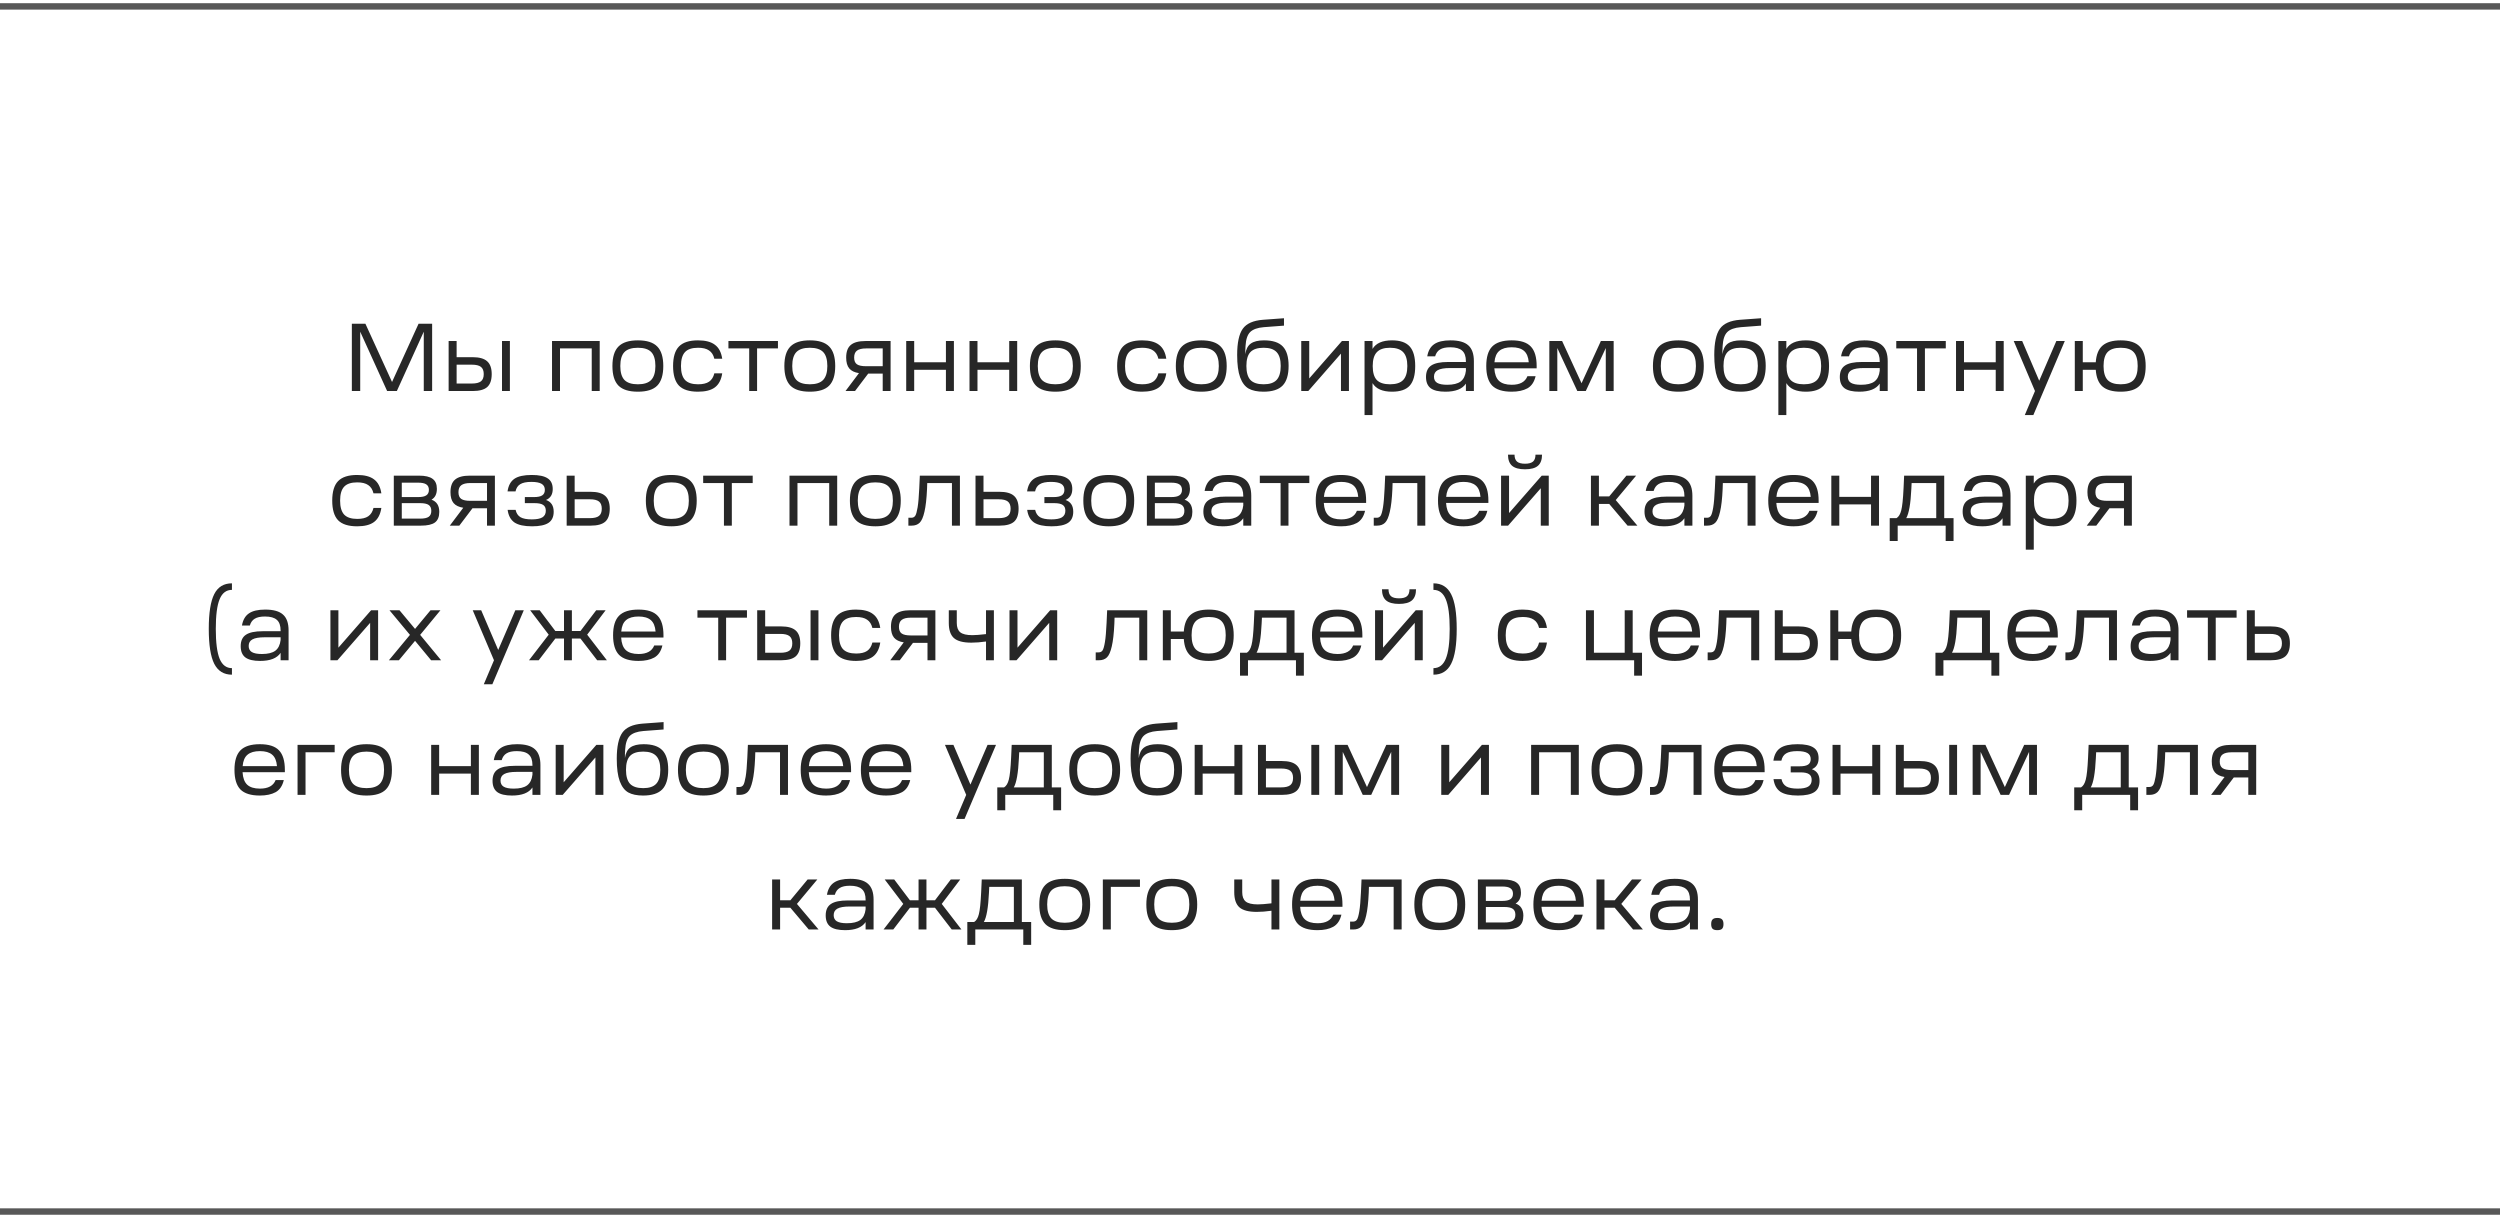 <?xml version="1.0" encoding="UTF-8"?> <svg xmlns="http://www.w3.org/2000/svg" width="390" height="190" viewBox="0 0 390 190" fill="none"> <path d="M-420 1L751 1" stroke="#585858"></path> <path d="M-420 189L751 189" stroke="#585858"></path> <path d="M54.888 61V50.5H57.003L61.158 59.59L65.298 50.5H67.413V61H66.108V51.745L61.908 61H60.393L56.193 51.745V61H54.888ZM73.737 61H69.987V53.2H71.233V55.72H73.722C74.763 55.72 75.517 55.93 75.987 56.35C76.468 56.77 76.707 57.44 76.707 58.36C76.707 59.29 76.472 59.965 76.002 60.385C75.532 60.795 74.778 61 73.737 61ZM73.618 56.89H71.233V59.83H73.618C74.267 59.83 74.737 59.715 75.028 59.485C75.317 59.255 75.463 58.88 75.463 58.36C75.463 57.84 75.317 57.465 75.028 57.235C74.737 57.005 74.267 56.89 73.618 56.89ZM78.312 61V53.2H79.543V61H78.312ZM86.115 61V53.2H93.555V61H92.31V54.355H87.36V61H86.115ZM96.483 54.055C97.113 53.415 98.123 53.095 99.513 53.095C100.903 53.095 101.908 53.415 102.528 54.055C103.158 54.685 103.473 55.7 103.473 57.1C103.473 58.5 103.158 59.52 102.528 60.16C101.908 60.79 100.903 61.105 99.513 61.105C98.123 61.105 97.113 60.79 96.483 60.16C95.853 59.52 95.538 58.5 95.538 57.1C95.538 55.7 95.853 54.685 96.483 54.055ZM96.768 57.1C96.768 58.09 96.983 58.815 97.413 59.275C97.853 59.725 98.553 59.95 99.513 59.95C100.463 59.95 101.153 59.725 101.583 59.275C102.023 58.815 102.243 58.09 102.243 57.1C102.243 56.1 102.028 55.375 101.598 54.925C101.168 54.475 100.473 54.25 99.513 54.25C98.553 54.25 97.853 54.475 97.413 54.925C96.983 55.375 96.768 56.1 96.768 57.1ZM108.886 61.105C107.526 61.105 106.536 60.79 105.916 60.16C105.306 59.52 105.001 58.5 105.001 57.1C105.001 55.7 105.306 54.685 105.916 54.055C106.536 53.415 107.526 53.095 108.886 53.095C110.046 53.095 110.926 53.325 111.526 53.785C112.136 54.235 112.516 54.96 112.666 55.96H111.436C111.296 55.37 111.021 54.94 110.611 54.67C110.211 54.39 109.641 54.25 108.901 54.25C107.961 54.25 107.281 54.475 106.861 54.925C106.441 55.375 106.231 56.1 106.231 57.1C106.231 58.09 106.441 58.815 106.861 59.275C107.291 59.725 107.971 59.95 108.901 59.95C109.641 59.95 110.211 59.815 110.611 59.545C111.021 59.265 111.296 58.83 111.436 58.24H112.666C112.516 59.24 112.136 59.97 111.526 60.43C110.926 60.88 110.046 61.105 108.886 61.105ZM113.635 54.355V53.2H121.36V54.355H118.105V61H116.875V54.355H113.635ZM123.305 54.055C123.935 53.415 124.945 53.095 126.335 53.095C127.725 53.095 128.73 53.415 129.35 54.055C129.98 54.685 130.295 55.7 130.295 57.1C130.295 58.5 129.98 59.52 129.35 60.16C128.73 60.79 127.725 61.105 126.335 61.105C124.945 61.105 123.935 60.79 123.305 60.16C122.675 59.52 122.36 58.5 122.36 57.1C122.36 55.7 122.675 54.685 123.305 54.055ZM123.59 57.1C123.59 58.09 123.805 58.815 124.235 59.275C124.675 59.725 125.375 59.95 126.335 59.95C127.285 59.95 127.975 59.725 128.405 59.275C128.845 58.815 129.065 58.09 129.065 57.1C129.065 56.1 128.85 55.375 128.42 54.925C127.99 54.475 127.295 54.25 126.335 54.25C125.375 54.25 124.675 54.475 124.235 54.925C123.805 55.375 123.59 56.1 123.59 57.1ZM131.898 61L133.998 58.21C133.308 58.1 132.803 57.855 132.483 57.475C132.163 57.085 132.003 56.52 132.003 55.78C132.003 54.87 132.243 54.215 132.723 53.815C133.203 53.405 133.968 53.2 135.018 53.2H138.933V61H137.703V58.285H135.438L133.383 61H131.898ZM133.683 54.7C133.393 54.92 133.248 55.28 133.248 55.78C133.248 56.28 133.393 56.63 133.683 56.83C133.973 57.03 134.448 57.13 135.108 57.13H137.703V54.355H135.108C134.458 54.355 133.983 54.47 133.683 54.7ZM141.369 61V53.2H142.614V56.515H147.564V53.2H148.809V61H147.564V57.685H142.614V61H141.369ZM151.242 61V53.2H152.487V56.515H157.437V53.2H158.682V61H157.437V57.685H152.487V61H151.242ZM161.61 54.055C162.24 53.415 163.25 53.095 164.64 53.095C166.03 53.095 167.035 53.415 167.655 54.055C168.285 54.685 168.6 55.7 168.6 57.1C168.6 58.5 168.285 59.52 167.655 60.16C167.035 60.79 166.03 61.105 164.64 61.105C163.25 61.105 162.24 60.79 161.61 60.16C160.98 59.52 160.665 58.5 160.665 57.1C160.665 55.7 160.98 54.685 161.61 54.055ZM161.895 57.1C161.895 58.09 162.11 58.815 162.54 59.275C162.98 59.725 163.68 59.95 164.64 59.95C165.59 59.95 166.28 59.725 166.71 59.275C167.15 58.815 167.37 58.09 167.37 57.1C167.37 56.1 167.155 55.375 166.725 54.925C166.295 54.475 165.6 54.25 164.64 54.25C163.68 54.25 162.98 54.475 162.54 54.925C162.11 55.375 161.895 56.1 161.895 57.1ZM178.159 61.105C176.799 61.105 175.809 60.79 175.189 60.16C174.579 59.52 174.274 58.5 174.274 57.1C174.274 55.7 174.579 54.685 175.189 54.055C175.809 53.415 176.799 53.095 178.159 53.095C179.319 53.095 180.199 53.325 180.799 53.785C181.409 54.235 181.789 54.96 181.939 55.96H180.709C180.569 55.37 180.294 54.94 179.884 54.67C179.484 54.39 178.914 54.25 178.174 54.25C177.234 54.25 176.554 54.475 176.134 54.925C175.714 55.375 175.504 56.1 175.504 57.1C175.504 58.09 175.714 58.815 176.134 59.275C176.564 59.725 177.244 59.95 178.174 59.95C178.914 59.95 179.484 59.815 179.884 59.545C180.294 59.265 180.569 58.83 180.709 58.24H181.939C181.789 59.24 181.409 59.97 180.799 60.43C180.199 60.88 179.319 61.105 178.159 61.105ZM184.374 54.055C185.004 53.415 186.014 53.095 187.404 53.095C188.794 53.095 189.799 53.415 190.419 54.055C191.049 54.685 191.364 55.7 191.364 57.1C191.364 58.5 191.049 59.52 190.419 60.16C189.799 60.79 188.794 61.105 187.404 61.105C186.014 61.105 185.004 60.79 184.374 60.16C183.744 59.52 183.429 58.5 183.429 57.1C183.429 55.7 183.744 54.685 184.374 54.055ZM184.659 57.1C184.659 58.09 184.874 58.815 185.304 59.275C185.744 59.725 186.444 59.95 187.404 59.95C188.354 59.95 189.044 59.725 189.474 59.275C189.914 58.815 190.134 58.09 190.134 57.1C190.134 56.1 189.919 55.375 189.489 54.925C189.059 54.475 188.364 54.25 187.404 54.25C186.444 54.25 185.744 54.475 185.304 54.925C184.874 55.375 184.659 56.1 184.659 57.1ZM197.017 49.885L200.302 49.645V50.8L197.137 51.04C196.177 51.12 195.477 51.37 195.037 51.79C194.607 52.21 194.362 52.935 194.302 53.965C194.272 54.415 194.262 54.845 194.272 55.255C194.372 54.495 194.652 53.945 195.112 53.605C195.582 53.265 196.272 53.095 197.182 53.095C198.532 53.095 199.507 53.41 200.107 54.04C200.717 54.67 201.022 55.68 201.022 57.07C201.022 58.48 200.712 59.505 200.092 60.145C199.472 60.785 198.477 61.105 197.107 61.105C196.147 61.105 195.377 60.945 194.797 60.625C194.227 60.305 193.782 59.72 193.462 58.87C193.152 58.02 192.997 56.855 192.997 55.375C192.997 53.475 193.287 52.115 193.867 51.295C194.447 50.475 195.497 50.005 197.017 49.885ZM195.067 54.925C194.647 55.365 194.437 56.085 194.437 57.085C194.437 58.085 194.647 58.815 195.067 59.275C195.497 59.725 196.182 59.95 197.122 59.95C198.052 59.95 198.727 59.725 199.147 59.275C199.577 58.815 199.792 58.085 199.792 57.085C199.792 56.095 199.577 55.375 199.147 54.925C198.727 54.475 198.052 54.25 197.122 54.25C196.182 54.25 195.497 54.475 195.067 54.925ZM204.09 61H202.995V53.2H204.24V59.035L209.34 53.2H210.435V61H209.19V55.165L204.09 61ZM212.868 64.75V53.2H214.113V54.43C214.643 53.54 215.658 53.095 217.158 53.095C218.428 53.095 219.348 53.415 219.918 54.055C220.488 54.685 220.773 55.7 220.773 57.1C220.773 58.5 220.488 59.52 219.918 60.16C219.348 60.79 218.428 61.105 217.158 61.105C215.668 61.105 214.653 60.66 214.113 59.77V64.75H212.868ZM214.773 59.275C215.203 59.725 215.893 59.95 216.843 59.95C217.793 59.95 218.478 59.725 218.898 59.275C219.328 58.825 219.543 58.1 219.543 57.1C219.543 56.11 219.328 55.39 218.898 54.94C218.468 54.48 217.783 54.25 216.843 54.25C215.903 54.25 215.218 54.48 214.788 54.94C214.358 55.39 214.143 56.11 214.143 57.1C214.143 58.1 214.353 58.825 214.773 59.275ZM225.486 61.105C224.446 61.105 223.681 60.925 223.191 60.565C222.701 60.195 222.456 59.61 222.456 58.81C222.456 57.98 222.726 57.385 223.266 57.025C223.806 56.655 224.686 56.47 225.906 56.47H228.681V56.365C228.681 55.595 228.486 55.04 228.096 54.7C227.716 54.35 227.096 54.175 226.236 54.175C225.546 54.175 225.016 54.29 224.646 54.52C224.276 54.74 224.021 55.095 223.881 55.585H222.651C222.801 54.715 223.161 54.085 223.731 53.695C224.301 53.295 225.151 53.095 226.281 53.095C227.561 53.095 228.486 53.355 229.056 53.875C229.636 54.385 229.926 55.21 229.926 56.35V61H228.681V59.845C228.121 60.685 227.056 61.105 225.486 61.105ZM223.701 58.765C223.701 59.205 223.866 59.525 224.196 59.725C224.536 59.925 225.056 60.025 225.756 60.025C226.696 60.025 227.396 59.855 227.856 59.515C228.316 59.165 228.591 58.61 228.681 57.85V57.415H226.191C225.321 57.415 224.686 57.525 224.286 57.745C223.896 57.955 223.701 58.295 223.701 58.765ZM232.787 60.16C232.167 59.52 231.857 58.5 231.857 57.1C231.857 55.7 232.167 54.685 232.787 54.055C233.417 53.415 234.427 53.095 235.817 53.095C237.207 53.095 238.202 53.415 238.802 54.055C239.412 54.685 239.717 55.7 239.717 57.1V57.46H233.117C233.167 58.35 233.407 59 233.837 59.41C234.277 59.82 234.942 60.025 235.832 60.025C237.112 60.025 237.927 59.58 238.277 58.69H239.552C239.342 59.59 238.917 60.22 238.277 60.58C237.637 60.93 236.817 61.105 235.817 61.105C234.427 61.105 233.417 60.79 232.787 60.16ZM235.832 54.175C234.982 54.175 234.337 54.36 233.897 54.73C233.457 55.09 233.202 55.685 233.132 56.515H238.487C238.417 55.685 238.167 55.09 237.737 54.73C237.307 54.36 236.672 54.175 235.832 54.175ZM242.941 61H241.696V53.2H243.691L246.721 59.785L249.736 53.2H251.731V61H250.501V54.295L247.381 61H246.061L242.941 54.295V61ZM258.803 54.055C259.433 53.415 260.443 53.095 261.833 53.095C263.223 53.095 264.228 53.415 264.848 54.055C265.478 54.685 265.793 55.7 265.793 57.1C265.793 58.5 265.478 59.52 264.848 60.16C264.228 60.79 263.223 61.105 261.833 61.105C260.443 61.105 259.433 60.79 258.803 60.16C258.173 59.52 257.858 58.5 257.858 57.1C257.858 55.7 258.173 54.685 258.803 54.055ZM259.088 57.1C259.088 58.09 259.303 58.815 259.733 59.275C260.173 59.725 260.873 59.95 261.833 59.95C262.783 59.95 263.473 59.725 263.903 59.275C264.343 58.815 264.563 58.09 264.563 57.1C264.563 56.1 264.348 55.375 263.918 54.925C263.488 54.475 262.793 54.25 261.833 54.25C260.873 54.25 260.173 54.475 259.733 54.925C259.303 55.375 259.088 56.1 259.088 57.1ZM271.446 49.885L274.731 49.645V50.8L271.566 51.04C270.606 51.12 269.906 51.37 269.466 51.79C269.036 52.21 268.791 52.935 268.731 53.965C268.701 54.415 268.691 54.845 268.701 55.255C268.801 54.495 269.081 53.945 269.541 53.605C270.011 53.265 270.701 53.095 271.611 53.095C272.961 53.095 273.936 53.41 274.536 54.04C275.146 54.67 275.451 55.68 275.451 57.07C275.451 58.48 275.141 59.505 274.521 60.145C273.901 60.785 272.906 61.105 271.536 61.105C270.576 61.105 269.806 60.945 269.226 60.625C268.656 60.305 268.211 59.72 267.891 58.87C267.581 58.02 267.426 56.855 267.426 55.375C267.426 53.475 267.716 52.115 268.296 51.295C268.876 50.475 269.926 50.005 271.446 49.885ZM269.496 54.925C269.076 55.365 268.866 56.085 268.866 57.085C268.866 58.085 269.076 58.815 269.496 59.275C269.926 59.725 270.611 59.95 271.551 59.95C272.481 59.95 273.156 59.725 273.576 59.275C274.006 58.815 274.221 58.085 274.221 57.085C274.221 56.095 274.006 55.375 273.576 54.925C273.156 54.475 272.481 54.25 271.551 54.25C270.611 54.25 269.926 54.475 269.496 54.925ZM277.424 64.75V53.2H278.669V54.43C279.199 53.54 280.214 53.095 281.714 53.095C282.984 53.095 283.904 53.415 284.474 54.055C285.044 54.685 285.329 55.7 285.329 57.1C285.329 58.5 285.044 59.52 284.474 60.16C283.904 60.79 282.984 61.105 281.714 61.105C280.224 61.105 279.209 60.66 278.669 59.77V64.75H277.424ZM279.329 59.275C279.759 59.725 280.449 59.95 281.399 59.95C282.349 59.95 283.034 59.725 283.454 59.275C283.884 58.825 284.099 58.1 284.099 57.1C284.099 56.11 283.884 55.39 283.454 54.94C283.024 54.48 282.339 54.25 281.399 54.25C280.459 54.25 279.774 54.48 279.344 54.94C278.914 55.39 278.699 56.11 278.699 57.1C278.699 58.1 278.909 58.825 279.329 59.275ZM290.042 61.105C289.002 61.105 288.237 60.925 287.747 60.565C287.257 60.195 287.012 59.61 287.012 58.81C287.012 57.98 287.282 57.385 287.822 57.025C288.362 56.655 289.242 56.47 290.462 56.47H293.237V56.365C293.237 55.595 293.042 55.04 292.652 54.7C292.272 54.35 291.652 54.175 290.792 54.175C290.102 54.175 289.572 54.29 289.202 54.52C288.832 54.74 288.577 55.095 288.437 55.585H287.207C287.357 54.715 287.717 54.085 288.287 53.695C288.857 53.295 289.707 53.095 290.837 53.095C292.117 53.095 293.042 53.355 293.612 53.875C294.192 54.385 294.482 55.21 294.482 56.35V61H293.237V59.845C292.677 60.685 291.612 61.105 290.042 61.105ZM288.257 58.765C288.257 59.205 288.422 59.525 288.752 59.725C289.092 59.925 289.612 60.025 290.312 60.025C291.252 60.025 291.952 59.855 292.412 59.515C292.872 59.165 293.147 58.61 293.237 57.85V57.415H290.747C289.877 57.415 289.242 57.525 288.842 57.745C288.452 57.955 288.257 58.295 288.257 58.765ZM295.818 54.355V53.2H303.543V54.355H300.288V61H299.058V54.355H295.818ZM305.139 61V53.2H306.384V56.515H311.334V53.2H312.579V61H311.334V57.685H306.384V61H305.139ZM317.457 61L314.142 53.2H315.462L318.117 59.395L320.787 53.2H322.107L317.202 64.75H315.867L317.457 61ZM324.914 61H323.669V53.2H324.914V56.515H326.939C327.019 55.325 327.369 54.46 327.989 53.92C328.619 53.37 329.564 53.095 330.824 53.095C332.194 53.095 333.184 53.415 333.794 54.055C334.414 54.685 334.724 55.7 334.724 57.1C334.724 58.5 334.414 59.52 333.794 60.16C333.184 60.79 332.194 61.105 330.824 61.105C329.554 61.105 328.609 60.835 327.989 60.295C327.369 59.755 327.019 58.885 326.939 57.685H324.914V61ZM328.154 57.1C328.154 58.09 328.364 58.815 328.784 59.275C329.214 59.725 329.894 59.95 330.824 59.95C331.754 59.95 332.429 59.725 332.849 59.275C333.269 58.815 333.479 58.09 333.479 57.1C333.479 56.09 333.269 55.365 332.849 54.925C332.439 54.475 331.764 54.25 330.824 54.25C329.894 54.25 329.214 54.475 328.784 54.925C328.364 55.375 328.154 56.1 328.154 57.1ZM55.712 82.105C54.352 82.105 53.362 81.79 52.742 81.16C52.133 80.52 51.828 79.5 51.828 78.1C51.828 76.7 52.133 75.685 52.742 75.055C53.362 74.415 54.352 74.095 55.712 74.095C56.873 74.095 57.752 74.325 58.352 74.785C58.962 75.235 59.343 75.96 59.492 76.96H58.263C58.123 76.37 57.847 75.94 57.438 75.67C57.038 75.39 56.468 75.25 55.727 75.25C54.788 75.25 54.108 75.475 53.688 75.925C53.267 76.375 53.057 77.1 53.057 78.1C53.057 79.09 53.267 79.815 53.688 80.275C54.117 80.725 54.797 80.95 55.727 80.95C56.468 80.95 57.038 80.815 57.438 80.545C57.847 80.265 58.123 79.83 58.263 79.24H59.492C59.343 80.24 58.962 80.97 58.352 81.43C57.752 81.88 56.873 82.105 55.712 82.105ZM65.663 82H61.433V74.2H65.348C66.328 74.2 67.038 74.365 67.478 74.695C67.928 75.015 68.153 75.535 68.153 76.255C68.153 77.065 67.873 77.63 67.313 77.95C68.123 78.24 68.528 78.875 68.528 79.855C68.528 80.615 68.303 81.165 67.853 81.505C67.403 81.835 66.673 82 65.663 82ZM65.543 78.49H62.678V80.905H65.558C66.168 80.905 66.608 80.81 66.878 80.62C67.148 80.43 67.283 80.12 67.283 79.69C67.283 79.27 67.148 78.965 66.878 78.775C66.608 78.585 66.163 78.49 65.543 78.49ZM62.678 77.545H65.213C65.813 77.545 66.243 77.455 66.503 77.275C66.773 77.095 66.908 76.81 66.908 76.42C66.908 76.03 66.773 75.745 66.503 75.565C66.243 75.385 65.813 75.295 65.213 75.295H62.678V77.545ZM70.169 82L72.269 79.21C71.579 79.1 71.074 78.855 70.754 78.475C70.434 78.085 70.274 77.52 70.274 76.78C70.274 75.87 70.514 75.215 70.994 74.815C71.474 74.405 72.239 74.2 73.289 74.2H77.204V82H75.974V79.285H73.709L71.654 82H70.169ZM71.954 75.7C71.664 75.92 71.519 76.28 71.519 76.78C71.519 77.28 71.664 77.63 71.954 77.83C72.244 78.03 72.719 78.13 73.379 78.13H75.974V75.355H73.379C72.729 75.355 72.254 75.47 71.954 75.7ZM80.421 76.66H79.176C79.306 75.75 79.661 75.095 80.241 74.695C80.821 74.295 81.721 74.095 82.941 74.095C84.081 74.095 84.911 74.27 85.431 74.62C85.961 74.96 86.226 75.515 86.226 76.285C86.226 77.135 85.876 77.705 85.176 77.995C85.976 78.275 86.376 78.885 86.376 79.825C86.376 80.625 86.106 81.205 85.566 81.565C85.026 81.925 84.171 82.105 83.001 82.105C81.771 82.105 80.856 81.905 80.256 81.505C79.666 81.095 79.311 80.44 79.191 79.54H80.436C80.546 80.06 80.796 80.44 81.186 80.68C81.576 80.91 82.166 81.025 82.956 81.025C83.706 81.025 84.256 80.92 84.606 80.71C84.966 80.49 85.146 80.145 85.146 79.675C85.146 79.255 85.011 78.955 84.741 78.775C84.471 78.585 84.026 78.49 83.406 78.49H81.876V77.545H83.286C83.886 77.545 84.321 77.455 84.591 77.275C84.861 77.095 84.996 76.81 84.996 76.42C84.996 75.99 84.826 75.675 84.486 75.475C84.146 75.275 83.616 75.175 82.896 75.175C82.116 75.175 81.536 75.295 81.156 75.535C80.776 75.765 80.531 76.14 80.421 76.66ZM92.15 82H88.4V74.2H89.645V76.72H92.135C93.175 76.72 93.93 76.93 94.4 77.35C94.88 77.77 95.121 78.44 95.121 79.36C95.121 80.29 94.885 80.965 94.415 81.385C93.945 81.795 93.191 82 92.15 82ZM92.031 77.89H89.645V80.83H92.031C92.68 80.83 93.15 80.715 93.441 80.485C93.731 80.255 93.876 79.88 93.876 79.36C93.876 78.84 93.731 78.465 93.441 78.235C93.15 78.005 92.68 77.89 92.031 77.89ZM101.698 75.055C102.328 74.415 103.338 74.095 104.728 74.095C106.118 74.095 107.123 74.415 107.743 75.055C108.373 75.685 108.688 76.7 108.688 78.1C108.688 79.5 108.373 80.52 107.743 81.16C107.123 81.79 106.118 82.105 104.728 82.105C103.338 82.105 102.328 81.79 101.698 81.16C101.068 80.52 100.753 79.5 100.753 78.1C100.753 76.7 101.068 75.685 101.698 75.055ZM101.983 78.1C101.983 79.09 102.198 79.815 102.628 80.275C103.068 80.725 103.768 80.95 104.728 80.95C105.678 80.95 106.368 80.725 106.798 80.275C107.238 79.815 107.458 79.09 107.458 78.1C107.458 77.1 107.243 76.375 106.813 75.925C106.383 75.475 105.688 75.25 104.728 75.25C103.768 75.25 103.068 75.475 102.628 75.925C102.198 76.375 101.983 77.1 101.983 78.1ZM109.695 75.355V74.2H117.42V75.355H114.165V82H112.935V75.355H109.695ZM123.161 82V74.2H130.601V82H129.356V75.355H124.406V82H123.161ZM133.529 75.055C134.159 74.415 135.169 74.095 136.559 74.095C137.949 74.095 138.954 74.415 139.574 75.055C140.204 75.685 140.519 76.7 140.519 78.1C140.519 79.5 140.204 80.52 139.574 81.16C138.954 81.79 137.949 82.105 136.559 82.105C135.169 82.105 134.159 81.79 133.529 81.16C132.899 80.52 132.584 79.5 132.584 78.1C132.584 76.7 132.899 75.685 133.529 75.055ZM133.814 78.1C133.814 79.09 134.029 79.815 134.459 80.275C134.899 80.725 135.599 80.95 136.559 80.95C137.509 80.95 138.199 80.725 138.629 80.275C139.069 79.815 139.289 79.09 139.289 78.1C139.289 77.1 139.074 76.375 138.644 75.925C138.214 75.475 137.519 75.25 136.559 75.25C135.599 75.25 134.899 75.475 134.459 75.925C134.029 76.375 133.814 77.1 133.814 78.1ZM141.708 82V80.77H142.173C142.433 80.77 142.633 80.67 142.773 80.47C142.913 80.26 143.038 79.82 143.148 79.15C143.258 78.48 143.343 77.49 143.403 76.18L143.493 74.2H149.748V82H148.503V75.355H144.648L144.618 76.27C144.548 77.81 144.413 79 144.213 79.84C144.023 80.68 143.773 81.25 143.463 81.55C143.153 81.85 142.738 82 142.218 82H141.708ZM155.93 82H152.18V74.2H153.425V76.72H155.915C156.955 76.72 157.71 76.93 158.18 77.35C158.66 77.77 158.9 78.44 158.9 79.36C158.9 80.29 158.665 80.965 158.195 81.385C157.725 81.795 156.97 82 155.93 82ZM155.81 77.89H153.425V80.83H155.81C156.46 80.83 156.93 80.715 157.22 80.485C157.51 80.255 157.655 79.88 157.655 79.36C157.655 78.84 157.51 78.465 157.22 78.235C156.93 78.005 156.46 77.89 155.81 77.89ZM161.471 76.66H160.226C160.356 75.75 160.711 75.095 161.291 74.695C161.871 74.295 162.771 74.095 163.991 74.095C165.131 74.095 165.961 74.27 166.481 74.62C167.011 74.96 167.276 75.515 167.276 76.285C167.276 77.135 166.926 77.705 166.226 77.995C167.026 78.275 167.426 78.885 167.426 79.825C167.426 80.625 167.156 81.205 166.616 81.565C166.076 81.925 165.221 82.105 164.051 82.105C162.821 82.105 161.906 81.905 161.306 81.505C160.716 81.095 160.361 80.44 160.241 79.54H161.486C161.596 80.06 161.846 80.44 162.236 80.68C162.626 80.91 163.216 81.025 164.006 81.025C164.756 81.025 165.306 80.92 165.656 80.71C166.016 80.49 166.196 80.145 166.196 79.675C166.196 79.255 166.061 78.955 165.791 78.775C165.521 78.585 165.076 78.49 164.456 78.49H162.926V77.545H164.336C164.936 77.545 165.371 77.455 165.641 77.275C165.911 77.095 166.046 76.81 166.046 76.42C166.046 75.99 165.876 75.675 165.536 75.475C165.196 75.275 164.666 75.175 163.946 75.175C163.166 75.175 162.586 75.295 162.206 75.535C161.826 75.765 161.581 76.14 161.471 76.66ZM169.945 75.055C170.575 74.415 171.585 74.095 172.975 74.095C174.365 74.095 175.37 74.415 175.99 75.055C176.62 75.685 176.935 76.7 176.935 78.1C176.935 79.5 176.62 80.52 175.99 81.16C175.37 81.79 174.365 82.105 172.975 82.105C171.585 82.105 170.575 81.79 169.945 81.16C169.315 80.52 169 79.5 169 78.1C169 76.7 169.315 75.685 169.945 75.055ZM170.23 78.1C170.23 79.09 170.445 79.815 170.875 80.275C171.315 80.725 172.015 80.95 172.975 80.95C173.925 80.95 174.615 80.725 175.045 80.275C175.485 79.815 175.705 79.09 175.705 78.1C175.705 77.1 175.49 76.375 175.06 75.925C174.63 75.475 173.935 75.25 172.975 75.25C172.015 75.25 171.315 75.475 170.875 75.925C170.445 76.375 170.23 77.1 170.23 78.1ZM183.143 82H178.913V74.2H182.828C183.808 74.2 184.518 74.365 184.958 74.695C185.408 75.015 185.633 75.535 185.633 76.255C185.633 77.065 185.353 77.63 184.793 77.95C185.603 78.24 186.008 78.875 186.008 79.855C186.008 80.615 185.783 81.165 185.333 81.505C184.883 81.835 184.153 82 183.143 82ZM183.023 78.49H180.158V80.905H183.038C183.648 80.905 184.088 80.81 184.358 80.62C184.628 80.43 184.763 80.12 184.763 79.69C184.763 79.27 184.628 78.965 184.358 78.775C184.088 78.585 183.643 78.49 183.023 78.49ZM180.158 77.545H182.693C183.293 77.545 183.723 77.455 183.983 77.275C184.253 77.095 184.388 76.81 184.388 76.42C184.388 76.03 184.253 75.745 183.983 75.565C183.723 75.385 183.293 75.295 182.693 75.295H180.158V77.545ZM190.755 82.105C189.715 82.105 188.95 81.925 188.46 81.565C187.97 81.195 187.725 80.61 187.725 79.81C187.725 78.98 187.995 78.385 188.535 78.025C189.075 77.655 189.955 77.47 191.175 77.47H193.95V77.365C193.95 76.595 193.755 76.04 193.365 75.7C192.985 75.35 192.365 75.175 191.505 75.175C190.815 75.175 190.285 75.29 189.915 75.52C189.545 75.74 189.29 76.095 189.15 76.585H187.92C188.07 75.715 188.43 75.085 189 74.695C189.57 74.295 190.42 74.095 191.55 74.095C192.83 74.095 193.755 74.355 194.325 74.875C194.905 75.385 195.195 76.21 195.195 77.35V82H193.95V80.845C193.39 81.685 192.325 82.105 190.755 82.105ZM188.97 79.765C188.97 80.205 189.135 80.525 189.465 80.725C189.805 80.925 190.325 81.025 191.025 81.025C191.965 81.025 192.665 80.855 193.125 80.515C193.585 80.165 193.86 79.61 193.95 78.85V78.415H191.46C190.59 78.415 189.955 78.525 189.555 78.745C189.165 78.955 188.97 79.295 188.97 79.765ZM196.531 75.355V74.2H204.256V75.355H201.001V82H199.771V75.355H196.531ZM206.185 81.16C205.565 80.52 205.255 79.5 205.255 78.1C205.255 76.7 205.565 75.685 206.185 75.055C206.815 74.415 207.825 74.095 209.215 74.095C210.605 74.095 211.6 74.415 212.2 75.055C212.81 75.685 213.115 76.7 213.115 78.1V78.46H206.515C206.565 79.35 206.805 80 207.235 80.41C207.675 80.82 208.34 81.025 209.23 81.025C210.51 81.025 211.325 80.58 211.675 79.69H212.95C212.74 80.59 212.315 81.22 211.675 81.58C211.035 81.93 210.215 82.105 209.215 82.105C207.825 82.105 206.815 81.79 206.185 81.16ZM209.23 75.175C208.38 75.175 207.735 75.36 207.295 75.73C206.855 76.09 206.6 76.685 206.53 77.515H211.885C211.815 76.685 211.565 76.09 211.135 75.73C210.705 75.36 210.07 75.175 209.23 75.175ZM214.305 82V80.77H214.77C215.03 80.77 215.23 80.67 215.37 80.47C215.51 80.26 215.635 79.82 215.745 79.15C215.855 78.48 215.94 77.49 216 76.18L216.09 74.2H222.345V82H221.1V75.355H217.245L217.215 76.27C217.145 77.81 217.01 79 216.81 79.84C216.62 80.68 216.37 81.25 216.06 81.55C215.75 81.85 215.335 82 214.815 82H214.305ZM225.258 81.16C224.638 80.52 224.328 79.5 224.328 78.1C224.328 76.7 224.638 75.685 225.258 75.055C225.888 74.415 226.898 74.095 228.288 74.095C229.678 74.095 230.673 74.415 231.272 75.055C231.883 75.685 232.188 76.7 232.188 78.1V78.46H225.588C225.638 79.35 225.878 80 226.308 80.41C226.748 80.82 227.413 81.025 228.303 81.025C229.583 81.025 230.398 80.58 230.748 79.69H232.023C231.813 80.59 231.388 81.22 230.748 81.58C230.108 81.93 229.288 82.105 228.288 82.105C226.898 82.105 225.888 81.79 225.258 81.16ZM228.303 75.175C227.453 75.175 226.808 75.36 226.368 75.73C225.928 76.09 225.673 76.685 225.603 77.515H230.958C230.888 76.685 230.638 76.09 230.208 75.73C229.778 75.36 229.143 75.175 228.303 75.175ZM234.167 82V74.2H235.412V80.035L240.512 74.2H241.607V82H240.362V76.165L235.262 82H234.167ZM235.247 70.93H236.267C236.267 71.42 236.397 71.78 236.657 72.01C236.917 72.23 237.332 72.34 237.902 72.34C238.472 72.34 238.887 72.23 239.147 72.01C239.407 71.78 239.537 71.42 239.537 70.93H240.557C240.557 71.71 240.347 72.285 239.927 72.655C239.507 73.025 238.832 73.21 237.902 73.21C236.982 73.21 236.307 73.025 235.877 72.655C235.457 72.285 235.247 71.71 235.247 70.93ZM249.431 82H248.186V74.2H249.431V77.44H251.036L253.721 74.2H255.236L252.056 78.01L255.431 82H253.901L251.036 78.61H249.431V82ZM259.573 82.105C258.533 82.105 257.768 81.925 257.278 81.565C256.788 81.195 256.543 80.61 256.543 79.81C256.543 78.98 256.813 78.385 257.353 78.025C257.893 77.655 258.773 77.47 259.993 77.47H262.768V77.365C262.768 76.595 262.573 76.04 262.183 75.7C261.803 75.35 261.183 75.175 260.323 75.175C259.633 75.175 259.103 75.29 258.733 75.52C258.363 75.74 258.108 76.095 257.968 76.585H256.738C256.888 75.715 257.248 75.085 257.818 74.695C258.388 74.295 259.238 74.095 260.368 74.095C261.648 74.095 262.573 74.355 263.143 74.875C263.723 75.385 264.013 76.21 264.013 77.35V82H262.768V80.845C262.208 81.685 261.143 82.105 259.573 82.105ZM257.788 79.765C257.788 80.205 257.953 80.525 258.283 80.725C258.623 80.925 259.143 81.025 259.843 81.025C260.783 81.025 261.483 80.855 261.943 80.515C262.403 80.165 262.678 79.61 262.768 78.85V78.415H260.278C259.408 78.415 258.773 78.525 258.373 78.745C257.983 78.955 257.788 79.295 257.788 79.765ZM265.824 82V80.77H266.289C266.549 80.77 266.749 80.67 266.889 80.47C267.029 80.26 267.154 79.82 267.264 79.15C267.374 78.48 267.459 77.49 267.519 76.18L267.609 74.2H273.864V82H272.619V75.355H268.764L268.734 76.27C268.664 77.81 268.529 79 268.329 79.84C268.139 80.68 267.889 81.25 267.579 81.55C267.269 81.85 266.854 82 266.334 82H265.824ZM276.776 81.16C276.156 80.52 275.846 79.5 275.846 78.1C275.846 76.7 276.156 75.685 276.776 75.055C277.406 74.415 278.416 74.095 279.806 74.095C281.196 74.095 282.191 74.415 282.791 75.055C283.401 75.685 283.706 76.7 283.706 78.1V78.46H277.106C277.156 79.35 277.396 80 277.826 80.41C278.266 80.82 278.931 81.025 279.821 81.025C281.101 81.025 281.916 80.58 282.266 79.69H283.541C283.331 80.59 282.906 81.22 282.266 81.58C281.626 81.93 280.806 82.105 279.806 82.105C278.416 82.105 277.406 81.79 276.776 81.16ZM279.821 75.175C278.971 75.175 278.326 75.36 277.886 75.73C277.446 76.09 277.191 76.685 277.121 77.515H282.476C282.406 76.685 282.156 76.09 281.726 75.73C281.296 75.36 280.661 75.175 279.821 75.175ZM285.686 82V74.2H286.931V77.515H291.881V74.2H293.126V82H291.881V78.685H286.931V82H285.686ZM294.794 84.4V80.83H295.859C296.199 80.62 296.444 80.215 296.594 79.615C296.754 79.015 296.874 77.87 296.954 76.18L297.044 74.2H303.299V80.83H304.754V84.4H303.524V82H296.039V84.4H294.794ZM297.374 80.83H302.054V75.355H298.214L298.169 76.27C298.059 78.59 297.794 80.11 297.374 80.83ZM309.202 82.105C308.162 82.105 307.397 81.925 306.907 81.565C306.417 81.195 306.172 80.61 306.172 79.81C306.172 78.98 306.442 78.385 306.982 78.025C307.522 77.655 308.402 77.47 309.622 77.47H312.397V77.365C312.397 76.595 312.202 76.04 311.812 75.7C311.432 75.35 310.812 75.175 309.952 75.175C309.262 75.175 308.732 75.29 308.362 75.52C307.992 75.74 307.737 76.095 307.597 76.585H306.367C306.517 75.715 306.877 75.085 307.447 74.695C308.017 74.295 308.867 74.095 309.997 74.095C311.277 74.095 312.202 74.355 312.772 74.875C313.352 75.385 313.642 76.21 313.642 77.35V82H312.397V80.845C311.837 81.685 310.772 82.105 309.202 82.105ZM307.417 79.765C307.417 80.205 307.582 80.525 307.912 80.725C308.252 80.925 308.772 81.025 309.472 81.025C310.412 81.025 311.112 80.855 311.572 80.515C312.032 80.165 312.307 79.61 312.397 78.85V78.415H309.907C309.037 78.415 308.402 78.525 308.002 78.745C307.612 78.955 307.417 79.295 307.417 79.765ZM316.023 85.75V74.2H317.268V75.43C317.798 74.54 318.813 74.095 320.313 74.095C321.583 74.095 322.503 74.415 323.073 75.055C323.643 75.685 323.928 76.7 323.928 78.1C323.928 79.5 323.643 80.52 323.073 81.16C322.503 81.79 321.583 82.105 320.313 82.105C318.823 82.105 317.808 81.66 317.268 80.77V85.75H316.023ZM317.928 80.275C318.358 80.725 319.048 80.95 319.998 80.95C320.948 80.95 321.633 80.725 322.053 80.275C322.483 79.825 322.698 79.1 322.698 78.1C322.698 77.11 322.483 76.39 322.053 75.94C321.623 75.48 320.938 75.25 319.998 75.25C319.058 75.25 318.373 75.48 317.943 75.94C317.513 76.39 317.298 77.11 317.298 78.1C317.298 79.1 317.508 79.825 317.928 80.275ZM325.535 82L327.635 79.21C326.945 79.1 326.44 78.855 326.12 78.475C325.8 78.085 325.64 77.52 325.64 76.78C325.64 75.87 325.88 75.215 326.36 74.815C326.84 74.405 327.605 74.2 328.655 74.2H332.57V82H331.34V79.285H329.075L327.02 82H325.535ZM327.32 75.7C327.03 75.92 326.885 76.28 326.885 76.78C326.885 77.28 327.03 77.63 327.32 77.83C327.61 78.03 328.085 78.13 328.745 78.13H331.34V75.355H328.745C328.095 75.355 327.62 75.47 327.32 75.7ZM33.423 103.555C32.853 102.425 32.568 100.61 32.568 98.11C32.568 95.61 32.853 93.8 33.423 92.68C33.993 91.56 34.913 91 36.183 91V92.02C35.303 92.02 34.663 92.505 34.263 93.475C33.863 94.435 33.663 95.98 33.663 98.11C33.663 100.24 33.863 101.795 34.263 102.775C34.673 103.745 35.313 104.23 36.183 104.23V105.25C34.923 105.25 34.003 104.685 33.423 103.555ZM40.579 103.105C39.539 103.105 38.774 102.925 38.284 102.565C37.794 102.195 37.549 101.61 37.549 100.81C37.549 99.98 37.819 99.385 38.359 99.025C38.899 98.655 39.779 98.47 40.999 98.47H43.774V98.365C43.774 97.595 43.579 97.04 43.189 96.7C42.809 96.35 42.189 96.175 41.329 96.175C40.639 96.175 40.109 96.29 39.739 96.52C39.369 96.74 39.114 97.095 38.974 97.585H37.744C37.894 96.715 38.254 96.085 38.824 95.695C39.394 95.295 40.244 95.095 41.374 95.095C42.654 95.095 43.579 95.355 44.149 95.875C44.729 96.385 45.019 97.21 45.019 98.35V103H43.774V101.845C43.214 102.685 42.149 103.105 40.579 103.105ZM38.794 100.765C38.794 101.205 38.959 101.525 39.289 101.725C39.629 101.925 40.149 102.025 40.849 102.025C41.789 102.025 42.489 101.855 42.949 101.515C43.409 101.165 43.684 100.61 43.774 99.85V99.415H41.284C40.414 99.415 39.779 99.525 39.379 99.745C38.989 99.955 38.794 100.295 38.794 100.765ZM52.64 103H51.545V95.2H52.79V101.035L57.89 95.2H58.985V103H57.74V97.165L52.64 103ZM62.228 103H60.668L63.953 99.04L60.758 95.2H62.318L64.748 98.11L67.163 95.2H68.708L65.543 99.04L68.813 103H67.253L64.748 99.97L62.228 103ZM77.061 103L73.746 95.2H75.066L77.721 101.395L80.391 95.2H81.711L76.806 106.75H75.471L77.061 103ZM84.039 103H82.524L85.599 99.01L82.704 95.2H84.189L86.634 98.44H87.984V95.2H89.214V98.44H90.549L93.009 95.2H94.479L91.599 99.01L94.674 103H93.159L90.549 99.61H89.214V103H87.984V99.61H86.634L84.039 103ZM96.571 102.16C95.951 101.52 95.641 100.5 95.641 99.1C95.641 97.7 95.951 96.685 96.571 96.055C97.201 95.415 98.211 95.095 99.601 95.095C100.991 95.095 101.986 95.415 102.586 96.055C103.196 96.685 103.501 97.7 103.501 99.1V99.46H96.901C96.951 100.35 97.191 101 97.621 101.41C98.061 101.82 98.726 102.025 99.616 102.025C100.896 102.025 101.711 101.58 102.061 100.69H103.336C103.126 101.59 102.701 102.22 102.061 102.58C101.421 102.93 100.601 103.105 99.601 103.105C98.211 103.105 97.201 102.79 96.571 102.16ZM99.616 96.175C98.766 96.175 98.121 96.36 97.681 96.73C97.241 97.09 96.986 97.685 96.916 98.515H102.271C102.201 97.685 101.951 97.09 101.521 96.73C101.091 96.36 100.456 96.175 99.616 96.175ZM108.801 96.355V95.2H116.526V96.355H113.271V103H112.041V96.355H108.801ZM121.872 103H118.122V95.2H119.367V97.72H121.857C122.897 97.72 123.652 97.93 124.122 98.35C124.602 98.77 124.842 99.44 124.842 100.36C124.842 101.29 124.607 101.965 124.137 102.385C123.667 102.795 122.912 103 121.872 103ZM121.752 98.89H119.367V101.83H121.752C122.402 101.83 122.872 101.715 123.162 101.485C123.452 101.255 123.597 100.88 123.597 100.36C123.597 99.84 123.452 99.465 123.162 99.235C122.872 99.005 122.402 98.89 121.752 98.89ZM126.447 103V95.2H127.677V103H126.447ZM133.54 103.105C132.18 103.105 131.19 102.79 130.57 102.16C129.96 101.52 129.655 100.5 129.655 99.1C129.655 97.7 129.96 96.685 130.57 96.055C131.19 95.415 132.18 95.095 133.54 95.095C134.7 95.095 135.58 95.325 136.18 95.785C136.79 96.235 137.17 96.96 137.32 97.96H136.09C135.95 97.37 135.675 96.94 135.265 96.67C134.865 96.39 134.295 96.25 133.555 96.25C132.615 96.25 131.935 96.475 131.515 96.925C131.095 97.375 130.885 98.1 130.885 99.1C130.885 100.09 131.095 100.815 131.515 101.275C131.945 101.725 132.625 101.95 133.555 101.95C134.295 101.95 134.865 101.815 135.265 101.545C135.675 101.265 135.95 100.83 136.09 100.24H137.32C137.17 101.24 136.79 101.97 136.18 102.43C135.58 102.88 134.7 103.105 133.54 103.105ZM138.885 103L140.985 100.21C140.295 100.1 139.79 99.855 139.47 99.475C139.15 99.085 138.99 98.52 138.99 97.78C138.99 96.87 139.23 96.215 139.71 95.815C140.19 95.405 140.955 95.2 142.005 95.2H145.92V103H144.69V100.285H142.425L140.37 103H138.885ZM140.67 96.7C140.38 96.92 140.235 97.28 140.235 97.78C140.235 98.28 140.38 98.63 140.67 98.83C140.96 99.03 141.435 99.13 142.095 99.13H144.69V96.355H142.095C141.445 96.355 140.97 96.47 140.67 96.7ZM148.012 97.18V95.2H149.257V97.18C149.257 97.85 149.437 98.335 149.797 98.635C150.167 98.935 150.797 99.085 151.687 99.085C152.177 99.085 152.887 99.03 153.817 98.92V95.2H155.047V103H153.817V100.075C152.977 100.195 152.212 100.255 151.522 100.255C150.252 100.255 149.347 100.015 148.807 99.535C148.277 99.055 148.012 98.27 148.012 97.18ZM158.578 103H157.483V95.2H158.728V101.035L163.828 95.2H164.923V103H163.678V97.165L158.578 103ZM170.931 103V101.77H171.396C171.656 101.77 171.856 101.67 171.996 101.47C172.136 101.26 172.261 100.82 172.371 100.15C172.481 99.48 172.566 98.49 172.626 97.18L172.716 95.2H178.971V103H177.726V96.355H173.871L173.841 97.27C173.771 98.81 173.636 100 173.436 100.84C173.246 101.68 172.996 102.25 172.686 102.55C172.376 102.85 171.961 103 171.441 103H170.931ZM182.648 103H181.403V95.2H182.648V98.515H184.673C184.753 97.325 185.103 96.46 185.723 95.92C186.353 95.37 187.298 95.095 188.558 95.095C189.928 95.095 190.918 95.415 191.528 96.055C192.148 96.685 192.458 97.7 192.458 99.1C192.458 100.5 192.148 101.52 191.528 102.16C190.918 102.79 189.928 103.105 188.558 103.105C187.288 103.105 186.343 102.835 185.723 102.295C185.103 101.755 184.753 100.885 184.673 99.685H182.648V103ZM185.888 99.1C185.888 100.09 186.098 100.815 186.518 101.275C186.948 101.725 187.628 101.95 188.558 101.95C189.488 101.95 190.163 101.725 190.583 101.275C191.003 100.815 191.213 100.09 191.213 99.1C191.213 98.09 191.003 97.365 190.583 96.925C190.173 96.475 189.498 96.25 188.558 96.25C187.628 96.25 186.948 96.475 186.518 96.925C186.098 97.375 185.888 98.1 185.888 99.1ZM193.441 105.4V101.83H194.506C194.846 101.62 195.091 101.215 195.241 100.615C195.401 100.015 195.521 98.87 195.601 97.18L195.691 95.2H201.946V101.83H203.401V105.4H202.171V103H194.686V105.4H193.441ZM196.021 101.83H200.701V96.355H196.861L196.816 97.27C196.706 99.59 196.441 101.11 196.021 101.83ZM205.599 102.16C204.979 101.52 204.669 100.5 204.669 99.1C204.669 97.7 204.979 96.685 205.599 96.055C206.229 95.415 207.239 95.095 208.629 95.095C210.019 95.095 211.014 95.415 211.614 96.055C212.224 96.685 212.529 97.7 212.529 99.1V99.46H205.929C205.979 100.35 206.219 101 206.649 101.41C207.089 101.82 207.754 102.025 208.644 102.025C209.924 102.025 210.739 101.58 211.089 100.69H212.364C212.154 101.59 211.729 102.22 211.089 102.58C210.449 102.93 209.629 103.105 208.629 103.105C207.239 103.105 206.229 102.79 205.599 102.16ZM208.644 96.175C207.794 96.175 207.149 96.36 206.709 96.73C206.269 97.09 206.014 97.685 205.944 98.515H211.299C211.229 97.685 210.979 97.09 210.549 96.73C210.119 96.36 209.484 96.175 208.644 96.175ZM214.509 103V95.2H215.754V101.035L220.854 95.2H221.949V103H220.704V97.165L215.604 103H214.509ZM215.589 91.93H216.609C216.609 92.42 216.739 92.78 216.999 93.01C217.259 93.23 217.674 93.34 218.244 93.34C218.814 93.34 219.229 93.23 219.489 93.01C219.749 92.78 219.879 92.42 219.879 91.93H220.899C220.899 92.71 220.689 93.285 220.269 93.655C219.849 94.025 219.174 94.21 218.244 94.21C217.324 94.21 216.649 94.025 216.219 93.655C215.799 93.285 215.589 92.71 215.589 91.93ZM223.617 92.02V91C224.887 91 225.807 91.565 226.377 92.695C226.957 93.815 227.247 95.62 227.247 98.11C227.247 100.61 226.957 102.425 226.377 103.555C225.807 104.685 224.887 105.25 223.617 105.25V104.23C224.497 104.23 225.137 103.745 225.537 102.775C225.947 101.795 226.152 100.24 226.152 98.11C226.152 95.99 225.947 94.445 225.537 93.475C225.137 92.505 224.497 92.02 223.617 92.02ZM237.544 103.105C236.184 103.105 235.194 102.79 234.574 102.16C233.964 101.52 233.659 100.5 233.659 99.1C233.659 97.7 233.964 96.685 234.574 96.055C235.194 95.415 236.184 95.095 237.544 95.095C238.704 95.095 239.584 95.325 240.184 95.785C240.794 96.235 241.174 96.96 241.324 97.96H240.094C239.954 97.37 239.679 96.94 239.269 96.67C238.869 96.39 238.299 96.25 237.559 96.25C236.619 96.25 235.939 96.475 235.519 96.925C235.099 97.375 234.889 98.1 234.889 99.1C234.889 100.09 235.099 100.815 235.519 101.275C235.949 101.725 236.629 101.95 237.559 101.95C238.299 101.95 238.869 101.815 239.269 101.545C239.679 101.265 239.954 100.83 240.094 100.24H241.324C241.174 101.24 240.794 101.97 240.184 102.43C239.584 102.88 238.704 103.105 237.544 103.105ZM247.409 103V95.2H248.654V101.83H253.454V95.2H254.699V101.83H256.154V105.4H254.924V103H247.409ZM258.275 102.16C257.655 101.52 257.345 100.5 257.345 99.1C257.345 97.7 257.655 96.685 258.275 96.055C258.905 95.415 259.915 95.095 261.305 95.095C262.695 95.095 263.69 95.415 264.29 96.055C264.9 96.685 265.205 97.7 265.205 99.1V99.46H258.605C258.655 100.35 258.895 101 259.325 101.41C259.765 101.82 260.43 102.025 261.32 102.025C262.6 102.025 263.415 101.58 263.765 100.69H265.04C264.83 101.59 264.405 102.22 263.765 102.58C263.125 102.93 262.305 103.105 261.305 103.105C259.915 103.105 258.905 102.79 258.275 102.16ZM261.32 96.175C260.47 96.175 259.825 96.36 259.385 96.73C258.945 97.09 258.69 97.685 258.62 98.515H263.975C263.905 97.685 263.655 97.09 263.225 96.73C262.795 96.36 262.16 96.175 261.32 96.175ZM266.395 103V101.77H266.86C267.12 101.77 267.32 101.67 267.46 101.47C267.6 101.26 267.725 100.82 267.835 100.15C267.945 99.48 268.03 98.49 268.09 97.18L268.18 95.2H274.435V103H273.19V96.355H269.335L269.305 97.27C269.235 98.81 269.1 100 268.9 100.84C268.71 101.68 268.46 102.25 268.15 102.55C267.84 102.85 267.425 103 266.905 103H266.395ZM280.617 103H276.867V95.2H278.112V97.72H280.602C281.642 97.72 282.397 97.93 282.867 98.35C283.347 98.77 283.587 99.44 283.587 100.36C283.587 101.29 283.352 101.965 282.882 102.385C282.412 102.795 281.657 103 280.617 103ZM280.497 98.89H278.112V101.83H280.497C281.147 101.83 281.617 101.715 281.907 101.485C282.197 101.255 282.342 100.88 282.342 100.36C282.342 99.84 282.197 99.465 281.907 99.235C281.617 99.005 281.147 98.89 280.497 98.89ZM286.77 103H285.525V95.2H286.77V98.515H288.795C288.875 97.325 289.225 96.46 289.845 95.92C290.475 95.37 291.42 95.095 292.68 95.095C294.05 95.095 295.04 95.415 295.65 96.055C296.27 96.685 296.58 97.7 296.58 99.1C296.58 100.5 296.27 101.52 295.65 102.16C295.04 102.79 294.05 103.105 292.68 103.105C291.41 103.105 290.465 102.835 289.845 102.295C289.225 101.755 288.875 100.885 288.795 99.685H286.77V103ZM290.01 99.1C290.01 100.09 290.22 100.815 290.64 101.275C291.07 101.725 291.75 101.95 292.68 101.95C293.61 101.95 294.285 101.725 294.705 101.275C295.125 100.815 295.335 100.09 295.335 99.1C295.335 98.09 295.125 97.365 294.705 96.925C294.295 96.475 293.62 96.25 292.68 96.25C291.75 96.25 291.07 96.475 290.64 96.925C290.22 97.375 290.01 98.1 290.01 99.1ZM301.928 105.4V101.83H302.993C303.333 101.62 303.578 101.215 303.728 100.615C303.888 100.015 304.008 98.87 304.088 97.18L304.178 95.2H310.433V101.83H311.888V105.4H310.658V103H303.173V105.4H301.928ZM304.508 101.83H309.188V96.355H305.348L305.303 97.27C305.193 99.59 304.928 101.11 304.508 101.83ZM314.086 102.16C313.466 101.52 313.156 100.5 313.156 99.1C313.156 97.7 313.466 96.685 314.086 96.055C314.716 95.415 315.726 95.095 317.116 95.095C318.506 95.095 319.501 95.415 320.101 96.055C320.711 96.685 321.016 97.7 321.016 99.1V99.46H314.416C314.466 100.35 314.706 101 315.136 101.41C315.576 101.82 316.241 102.025 317.131 102.025C318.411 102.025 319.226 101.58 319.576 100.69H320.851C320.641 101.59 320.216 102.22 319.576 102.58C318.936 102.93 318.116 103.105 317.116 103.105C315.726 103.105 314.716 102.79 314.086 102.16ZM317.131 96.175C316.281 96.175 315.636 96.36 315.196 96.73C314.756 97.09 314.501 97.685 314.431 98.515H319.786C319.716 97.685 319.466 97.09 319.036 96.73C318.606 96.36 317.971 96.175 317.131 96.175ZM322.206 103V101.77H322.671C322.931 101.77 323.131 101.67 323.271 101.47C323.411 101.26 323.536 100.82 323.646 100.15C323.756 99.48 323.841 98.49 323.901 97.18L323.991 95.2H330.246V103H329.001V96.355H325.146L325.116 97.27C325.046 98.81 324.911 100 324.711 100.84C324.521 101.68 324.271 102.25 323.961 102.55C323.651 102.85 323.236 103 322.716 103H322.206ZM335.408 103.105C334.368 103.105 333.603 102.925 333.113 102.565C332.623 102.195 332.378 101.61 332.378 100.81C332.378 99.98 332.648 99.385 333.188 99.025C333.728 98.655 334.608 98.47 335.828 98.47H338.603V98.365C338.603 97.595 338.408 97.04 338.018 96.7C337.638 96.35 337.018 96.175 336.158 96.175C335.468 96.175 334.938 96.29 334.568 96.52C334.198 96.74 333.943 97.095 333.803 97.585H332.573C332.723 96.715 333.083 96.085 333.653 95.695C334.223 95.295 335.073 95.095 336.203 95.095C337.483 95.095 338.408 95.355 338.978 95.875C339.558 96.385 339.848 97.21 339.848 98.35V103H338.603V101.845C338.043 102.685 336.978 103.105 335.408 103.105ZM333.623 100.765C333.623 101.205 333.788 101.525 334.118 101.725C334.458 101.925 334.978 102.025 335.678 102.025C336.618 102.025 337.318 101.855 337.778 101.515C338.238 101.165 338.513 100.61 338.603 99.85V99.415H336.113C335.243 99.415 334.608 99.525 334.208 99.745C333.818 99.955 333.623 100.295 333.623 100.765ZM341.184 96.355V95.2H348.909V96.355H345.654V103H344.424V96.355H341.184ZM354.255 103H350.505V95.2H351.75V97.72H354.24C355.28 97.72 356.035 97.93 356.505 98.35C356.985 98.77 357.225 99.44 357.225 100.36C357.225 101.29 356.99 101.965 356.52 102.385C356.05 102.795 355.295 103 354.255 103ZM354.135 98.89H351.75V101.83H354.135C354.785 101.83 355.255 101.715 355.545 101.485C355.835 101.255 355.98 100.88 355.98 100.36C355.98 99.84 355.835 99.465 355.545 99.235C355.255 99.005 354.785 98.89 354.135 98.89ZM37.508 123.16C36.889 122.52 36.578 121.5 36.578 120.1C36.578 118.7 36.889 117.685 37.508 117.055C38.139 116.415 39.148 116.095 40.538 116.095C41.928 116.095 42.923 116.415 43.523 117.055C44.133 117.685 44.438 118.7 44.438 120.1V120.46H37.839C37.889 121.35 38.129 122 38.559 122.41C38.998 122.82 39.663 123.025 40.553 123.025C41.834 123.025 42.648 122.58 42.998 121.69H44.273C44.063 122.59 43.639 123.22 42.998 123.58C42.358 123.93 41.538 124.105 40.538 124.105C39.148 124.105 38.139 123.79 37.508 123.16ZM40.553 117.175C39.703 117.175 39.059 117.36 38.618 117.73C38.178 118.09 37.923 118.685 37.853 119.515H43.209C43.139 118.685 42.889 118.09 42.459 117.73C42.029 117.36 41.394 117.175 40.553 117.175ZM46.418 124V116.2H52.208V117.355H47.663V124H46.418ZM54.15 117.055C54.779 116.415 55.789 116.095 57.179 116.095C58.569 116.095 59.575 116.415 60.194 117.055C60.825 117.685 61.139 118.7 61.139 120.1C61.139 121.5 60.825 122.52 60.194 123.16C59.575 123.79 58.569 124.105 57.179 124.105C55.789 124.105 54.779 123.79 54.15 123.16C53.52 122.52 53.205 121.5 53.205 120.1C53.205 118.7 53.52 117.685 54.15 117.055ZM54.434 120.1C54.434 121.09 54.65 121.815 55.08 122.275C55.52 122.725 56.219 122.95 57.179 122.95C58.13 122.95 58.819 122.725 59.249 122.275C59.69 121.815 59.91 121.09 59.91 120.1C59.91 119.1 59.694 118.375 59.264 117.925C58.834 117.475 58.139 117.25 57.179 117.25C56.219 117.25 55.52 117.475 55.08 117.925C54.65 118.375 54.434 119.1 54.434 120.1ZM67.263 124V116.2H68.508V119.515H73.458V116.2H74.703V124H73.458V120.685H68.508V124H67.263ZM79.866 124.105C78.826 124.105 78.061 123.925 77.571 123.565C77.081 123.195 76.836 122.61 76.836 121.81C76.836 120.98 77.106 120.385 77.646 120.025C78.186 119.655 79.066 119.47 80.286 119.47H83.061V119.365C83.061 118.595 82.866 118.04 82.476 117.7C82.096 117.35 81.476 117.175 80.616 117.175C79.926 117.175 79.396 117.29 79.026 117.52C78.656 117.74 78.401 118.095 78.261 118.585H77.031C77.181 117.715 77.541 117.085 78.111 116.695C78.681 116.295 79.531 116.095 80.661 116.095C81.941 116.095 82.866 116.355 83.436 116.875C84.016 117.385 84.306 118.21 84.306 119.35V124H83.061V122.845C82.501 123.685 81.436 124.105 79.866 124.105ZM78.081 121.765C78.081 122.205 78.246 122.525 78.576 122.725C78.916 122.925 79.436 123.025 80.136 123.025C81.076 123.025 81.776 122.855 82.236 122.515C82.696 122.165 82.971 121.61 83.061 120.85V120.415H80.571C79.701 120.415 79.066 120.525 78.666 120.745C78.276 120.955 78.081 121.295 78.081 121.765ZM87.782 124H86.687V116.2H87.932V122.035L93.032 116.2H94.127V124H92.882V118.165L87.782 124ZM100.235 112.885L103.52 112.645V113.8L100.355 114.04C99.395 114.12 98.695 114.37 98.255 114.79C97.825 115.21 97.58 115.935 97.52 116.965C97.49 117.415 97.48 117.845 97.49 118.255C97.59 117.495 97.87 116.945 98.33 116.605C98.8 116.265 99.49 116.095 100.4 116.095C101.75 116.095 102.725 116.41 103.325 117.04C103.935 117.67 104.24 118.68 104.24 120.07C104.24 121.48 103.93 122.505 103.31 123.145C102.69 123.785 101.695 124.105 100.325 124.105C99.365 124.105 98.595 123.945 98.015 123.625C97.445 123.305 97 122.72 96.68 121.87C96.37 121.02 96.215 119.855 96.215 118.375C96.215 116.475 96.505 115.115 97.085 114.295C97.665 113.475 98.715 113.005 100.235 112.885ZM98.285 117.925C97.865 118.365 97.655 119.085 97.655 120.085C97.655 121.085 97.865 121.815 98.285 122.275C98.715 122.725 99.4 122.95 100.34 122.95C101.27 122.95 101.945 122.725 102.365 122.275C102.795 121.815 103.01 121.085 103.01 120.085C103.01 119.095 102.795 118.375 102.365 117.925C101.945 117.475 101.27 117.25 100.34 117.25C99.4 117.25 98.715 117.475 98.285 117.925ZM106.708 117.055C107.338 116.415 108.348 116.095 109.738 116.095C111.128 116.095 112.133 116.415 112.753 117.055C113.383 117.685 113.698 118.7 113.698 120.1C113.698 121.5 113.383 122.52 112.753 123.16C112.133 123.79 111.128 124.105 109.738 124.105C108.348 124.105 107.338 123.79 106.708 123.16C106.078 122.52 105.763 121.5 105.763 120.1C105.763 118.7 106.078 117.685 106.708 117.055ZM106.993 120.1C106.993 121.09 107.208 121.815 107.638 122.275C108.078 122.725 108.778 122.95 109.738 122.95C110.688 122.95 111.378 122.725 111.808 122.275C112.248 121.815 112.468 121.09 112.468 120.1C112.468 119.1 112.253 118.375 111.823 117.925C111.393 117.475 110.698 117.25 109.738 117.25C108.778 117.25 108.078 117.475 107.638 117.925C107.208 118.375 106.993 119.1 106.993 120.1ZM114.886 124V122.77H115.351C115.611 122.77 115.811 122.67 115.951 122.47C116.091 122.26 116.216 121.82 116.326 121.15C116.436 120.48 116.521 119.49 116.581 118.18L116.671 116.2H122.926V124H121.681V117.355H117.826L117.796 118.27C117.726 119.81 117.591 121 117.391 121.84C117.201 122.68 116.951 123.25 116.641 123.55C116.331 123.85 115.916 124 115.396 124H114.886ZM125.839 123.16C125.219 122.52 124.909 121.5 124.909 120.1C124.909 118.7 125.219 117.685 125.839 117.055C126.469 116.415 127.479 116.095 128.869 116.095C130.259 116.095 131.254 116.415 131.854 117.055C132.464 117.685 132.769 118.7 132.769 120.1V120.46H126.169C126.219 121.35 126.459 122 126.889 122.41C127.329 122.82 127.994 123.025 128.884 123.025C130.164 123.025 130.979 122.58 131.329 121.69H132.604C132.394 122.59 131.969 123.22 131.329 123.58C130.689 123.93 129.869 124.105 128.869 124.105C127.479 124.105 126.469 123.79 125.839 123.16ZM128.884 117.175C128.034 117.175 127.389 117.36 126.949 117.73C126.509 118.09 126.254 118.685 126.184 119.515H131.539C131.469 118.685 131.219 118.09 130.789 117.73C130.359 117.36 129.724 117.175 128.884 117.175ZM135.228 123.16C134.608 122.52 134.298 121.5 134.298 120.1C134.298 118.7 134.608 117.685 135.228 117.055C135.858 116.415 136.868 116.095 138.258 116.095C139.648 116.095 140.643 116.415 141.243 117.055C141.853 117.685 142.158 118.7 142.158 120.1V120.46H135.558C135.608 121.35 135.848 122 136.278 122.41C136.718 122.82 137.383 123.025 138.273 123.025C139.553 123.025 140.368 122.58 140.718 121.69H141.993C141.783 122.59 141.358 123.22 140.718 123.58C140.078 123.93 139.258 124.105 138.258 124.105C136.868 124.105 135.858 123.79 135.228 123.16ZM138.273 117.175C137.423 117.175 136.778 117.36 136.338 117.73C135.898 118.09 135.643 118.685 135.573 119.515H140.928C140.858 118.685 140.608 118.09 140.178 117.73C139.748 117.36 139.113 117.175 138.273 117.175ZM150.728 124L147.413 116.2H148.733L151.388 122.395L154.058 116.2H155.378L150.473 127.75H149.138L150.728 124ZM155.575 126.4V122.83H156.64C156.98 122.62 157.225 122.215 157.375 121.615C157.535 121.015 157.655 119.87 157.735 118.18L157.825 116.2H164.08V122.83H165.535V126.4H164.305V124H156.82V126.4H155.575ZM158.155 122.83H162.835V117.355H158.995L158.95 118.27C158.84 120.59 158.575 122.11 158.155 122.83ZM167.748 117.055C168.378 116.415 169.388 116.095 170.778 116.095C172.168 116.095 173.173 116.415 173.793 117.055C174.423 117.685 174.738 118.7 174.738 120.1C174.738 121.5 174.423 122.52 173.793 123.16C173.173 123.79 172.168 124.105 170.778 124.105C169.388 124.105 168.378 123.79 167.748 123.16C167.118 122.52 166.803 121.5 166.803 120.1C166.803 118.7 167.118 117.685 167.748 117.055ZM168.033 120.1C168.033 121.09 168.248 121.815 168.678 122.275C169.118 122.725 169.818 122.95 170.778 122.95C171.728 122.95 172.418 122.725 172.848 122.275C173.288 121.815 173.508 121.09 173.508 120.1C173.508 119.1 173.293 118.375 172.863 117.925C172.433 117.475 171.738 117.25 170.778 117.25C169.818 117.25 169.118 117.475 168.678 117.925C168.248 118.375 168.033 119.1 168.033 120.1ZM180.391 112.885L183.676 112.645V113.8L180.511 114.04C179.551 114.12 178.851 114.37 178.411 114.79C177.981 115.21 177.736 115.935 177.676 116.965C177.646 117.415 177.636 117.845 177.646 118.255C177.746 117.495 178.026 116.945 178.486 116.605C178.956 116.265 179.646 116.095 180.556 116.095C181.906 116.095 182.881 116.41 183.481 117.04C184.091 117.67 184.396 118.68 184.396 120.07C184.396 121.48 184.086 122.505 183.466 123.145C182.846 123.785 181.851 124.105 180.481 124.105C179.521 124.105 178.751 123.945 178.171 123.625C177.601 123.305 177.156 122.72 176.836 121.87C176.526 121.02 176.371 119.855 176.371 118.375C176.371 116.475 176.661 115.115 177.241 114.295C177.821 113.475 178.871 113.005 180.391 112.885ZM178.441 117.925C178.021 118.365 177.811 119.085 177.811 120.085C177.811 121.085 178.021 121.815 178.441 122.275C178.871 122.725 179.556 122.95 180.496 122.95C181.426 122.95 182.101 122.725 182.521 122.275C182.951 121.815 183.166 121.085 183.166 120.085C183.166 119.095 182.951 118.375 182.521 117.925C182.101 117.475 181.426 117.25 180.496 117.25C179.556 117.25 178.871 117.475 178.441 117.925ZM186.369 124V116.2H187.614V119.515H192.564V116.2H193.809V124H192.564V120.685H187.614V124H186.369ZM199.992 124H196.242V116.2H197.487V118.72H199.977C201.017 118.72 201.772 118.93 202.242 119.35C202.722 119.77 202.962 120.44 202.962 121.36C202.962 122.29 202.727 122.965 202.257 123.385C201.787 123.795 201.032 124 199.992 124ZM199.872 119.89H197.487V122.83H199.872C200.522 122.83 200.992 122.715 201.282 122.485C201.572 122.255 201.717 121.88 201.717 121.36C201.717 120.84 201.572 120.465 201.282 120.235C200.992 120.005 200.522 119.89 199.872 119.89ZM204.567 124V116.2H205.797V124H204.567ZM209.47 124H208.225V116.2H210.22L213.25 122.785L216.265 116.2H218.26V124H217.03V117.295L213.91 124H212.59L209.47 117.295V124ZM225.931 124H224.836V116.2H226.081V122.035L231.181 116.2H232.276V124H231.031V118.165L225.931 124ZM238.855 124V116.2H246.295V124H245.05V117.355H240.1V124H238.855ZM249.223 117.055C249.853 116.415 250.863 116.095 252.253 116.095C253.643 116.095 254.648 116.415 255.268 117.055C255.898 117.685 256.213 118.7 256.213 120.1C256.213 121.5 255.898 122.52 255.268 123.16C254.648 123.79 253.643 124.105 252.253 124.105C250.863 124.105 249.853 123.79 249.223 123.16C248.593 122.52 248.278 121.5 248.278 120.1C248.278 118.7 248.593 117.685 249.223 117.055ZM249.508 120.1C249.508 121.09 249.723 121.815 250.153 122.275C250.593 122.725 251.293 122.95 252.253 122.95C253.203 122.95 253.893 122.725 254.323 122.275C254.763 121.815 254.983 121.09 254.983 120.1C254.983 119.1 254.768 118.375 254.338 117.925C253.908 117.475 253.213 117.25 252.253 117.25C251.293 117.25 250.593 117.475 250.153 117.925C249.723 118.375 249.508 119.1 249.508 120.1ZM257.401 124V122.77H257.866C258.126 122.77 258.326 122.67 258.466 122.47C258.606 122.26 258.731 121.82 258.841 121.15C258.951 120.48 259.036 119.49 259.096 118.18L259.186 116.2H265.441V124H264.196V117.355H260.341L260.311 118.27C260.241 119.81 260.106 121 259.906 121.84C259.716 122.68 259.466 123.25 259.156 123.55C258.846 123.85 258.431 124 257.911 124H257.401ZM268.353 123.16C267.733 122.52 267.423 121.5 267.423 120.1C267.423 118.7 267.733 117.685 268.353 117.055C268.983 116.415 269.993 116.095 271.383 116.095C272.773 116.095 273.768 116.415 274.368 117.055C274.978 117.685 275.283 118.7 275.283 120.1V120.46H268.683C268.733 121.35 268.973 122 269.403 122.41C269.843 122.82 270.508 123.025 271.398 123.025C272.678 123.025 273.493 122.58 273.843 121.69H275.118C274.908 122.59 274.483 123.22 273.843 123.58C273.203 123.93 272.383 124.105 271.383 124.105C269.993 124.105 268.983 123.79 268.353 123.16ZM271.398 117.175C270.548 117.175 269.903 117.36 269.463 117.73C269.023 118.09 268.768 118.685 268.698 119.515H274.053C273.983 118.685 273.733 118.09 273.303 117.73C272.873 117.36 272.238 117.175 271.398 117.175ZM277.896 118.66H276.651C276.781 117.75 277.136 117.095 277.716 116.695C278.296 116.295 279.196 116.095 280.416 116.095C281.556 116.095 282.386 116.27 282.906 116.62C283.436 116.96 283.701 117.515 283.701 118.285C283.701 119.135 283.351 119.705 282.651 119.995C283.451 120.275 283.851 120.885 283.851 121.825C283.851 122.625 283.581 123.205 283.041 123.565C282.501 123.925 281.646 124.105 280.476 124.105C279.246 124.105 278.331 123.905 277.731 123.505C277.141 123.095 276.786 122.44 276.666 121.54H277.911C278.021 122.06 278.271 122.44 278.661 122.68C279.051 122.91 279.641 123.025 280.431 123.025C281.181 123.025 281.731 122.92 282.081 122.71C282.441 122.49 282.621 122.145 282.621 121.675C282.621 121.255 282.486 120.955 282.216 120.775C281.946 120.585 281.501 120.49 280.881 120.49H279.351V119.545H280.761C281.361 119.545 281.796 119.455 282.066 119.275C282.336 119.095 282.471 118.81 282.471 118.42C282.471 117.99 282.301 117.675 281.961 117.475C281.621 117.275 281.091 117.175 280.371 117.175C279.591 117.175 279.011 117.295 278.631 117.535C278.251 117.765 278.006 118.14 277.896 118.66ZM285.876 124V116.2H287.121V119.515H292.071V116.2H293.316V124H292.071V120.685H287.121V124H285.876ZM299.499 124H295.749V116.2H296.994V118.72H299.484C300.524 118.72 301.279 118.93 301.749 119.35C302.229 119.77 302.469 120.44 302.469 121.36C302.469 122.29 302.234 122.965 301.764 123.385C301.294 123.795 300.539 124 299.499 124ZM299.379 119.89H296.994V122.83H299.379C300.029 122.83 300.499 122.715 300.789 122.485C301.079 122.255 301.224 121.88 301.224 121.36C301.224 120.84 301.079 120.465 300.789 120.235C300.499 120.005 300.029 119.89 299.379 119.89ZM304.074 124V116.2H305.304V124H304.074ZM308.977 124H307.732V116.2H309.727L312.757 122.785L315.772 116.2H317.767V124H316.537V117.295L313.417 124H312.097L308.977 117.295V124ZM323.578 126.4V122.83H324.643C324.983 122.62 325.228 122.215 325.378 121.615C325.538 121.015 325.658 119.87 325.738 118.18L325.828 116.2H332.083V122.83H333.538V126.4H332.308V124H324.823V126.4H323.578ZM326.158 122.83H330.838V117.355H326.998L326.953 118.27C326.843 120.59 326.578 122.11 326.158 122.83ZM334.833 124V122.77H335.298C335.558 122.77 335.758 122.67 335.898 122.47C336.038 122.26 336.163 121.82 336.273 121.15C336.383 120.48 336.468 119.49 336.528 118.18L336.618 116.2H342.873V124H341.628V117.355H337.773L337.743 118.27C337.673 119.81 337.538 121 337.338 121.84C337.148 122.68 336.898 123.25 336.588 123.55C336.278 123.85 335.863 124 335.343 124H334.833ZM344.93 124L347.03 121.21C346.34 121.1 345.835 120.855 345.515 120.475C345.195 120.085 345.035 119.52 345.035 118.78C345.035 117.87 345.275 117.215 345.755 116.815C346.235 116.405 347 116.2 348.05 116.2H351.965V124H350.735V121.285H348.47L346.415 124H344.93ZM346.715 117.7C346.425 117.92 346.28 118.28 346.28 118.78C346.28 119.28 346.425 119.63 346.715 119.83C347.005 120.03 347.48 120.13 348.14 120.13H350.735V117.355H348.14C347.49 117.355 347.015 117.47 346.715 117.7ZM121.696 145H120.451V137.2H121.696V140.44H123.301L125.986 137.2H127.501L124.321 141.01L127.696 145H126.166L123.301 141.61H121.696V145ZM131.839 145.105C130.799 145.105 130.034 144.925 129.544 144.565C129.054 144.195 128.809 143.61 128.809 142.81C128.809 141.98 129.079 141.385 129.619 141.025C130.159 140.655 131.039 140.47 132.259 140.47H135.034V140.365C135.034 139.595 134.839 139.04 134.449 138.7C134.069 138.35 133.449 138.175 132.589 138.175C131.899 138.175 131.369 138.29 130.999 138.52C130.629 138.74 130.374 139.095 130.234 139.585H129.004C129.154 138.715 129.514 138.085 130.084 137.695C130.654 137.295 131.504 137.095 132.634 137.095C133.914 137.095 134.839 137.355 135.409 137.875C135.989 138.385 136.279 139.21 136.279 140.35V145H135.034V143.845C134.474 144.685 133.409 145.105 131.839 145.105ZM130.054 142.765C130.054 143.205 130.219 143.525 130.549 143.725C130.889 143.925 131.409 144.025 132.109 144.025C133.049 144.025 133.749 143.855 134.209 143.515C134.669 143.165 134.944 142.61 135.034 141.85V141.415H132.544C131.674 141.415 131.039 141.525 130.639 141.745C130.249 141.955 130.054 142.295 130.054 142.765ZM139.351 145H137.836L140.911 141.01L138.016 137.2H139.501L141.946 140.44H143.296V137.2H144.526V140.44H145.861L148.321 137.2H149.791L146.911 141.01L149.986 145H148.471L145.861 141.61H144.526V145H143.296V141.61H141.946L139.351 145ZM150.902 147.4V143.83H151.967C152.307 143.62 152.552 143.215 152.702 142.615C152.862 142.015 152.982 140.87 153.062 139.18L153.152 137.2H159.407V143.83H160.862V147.4H159.632V145H152.147V147.4H150.902ZM153.482 143.83H158.162V138.355H154.322L154.277 139.27C154.167 141.59 153.902 143.11 153.482 143.83ZM163.075 138.055C163.705 137.415 164.715 137.095 166.105 137.095C167.495 137.095 168.5 137.415 169.12 138.055C169.75 138.685 170.065 139.7 170.065 141.1C170.065 142.5 169.75 143.52 169.12 144.16C168.5 144.79 167.495 145.105 166.105 145.105C164.715 145.105 163.705 144.79 163.075 144.16C162.445 143.52 162.13 142.5 162.13 141.1C162.13 139.7 162.445 138.685 163.075 138.055ZM163.36 141.1C163.36 142.09 163.575 142.815 164.005 143.275C164.445 143.725 165.145 143.95 166.105 143.95C167.055 143.95 167.745 143.725 168.175 143.275C168.615 142.815 168.835 142.09 168.835 141.1C168.835 140.1 168.62 139.375 168.19 138.925C167.76 138.475 167.065 138.25 166.105 138.25C165.145 138.25 164.445 138.475 164.005 138.925C163.575 139.375 163.36 140.1 163.36 141.1ZM172.043 145V137.2H177.833V138.355H173.288V145H172.043ZM179.774 138.055C180.404 137.415 181.414 137.095 182.804 137.095C184.194 137.095 185.199 137.415 185.819 138.055C186.449 138.685 186.764 139.7 186.764 141.1C186.764 142.5 186.449 143.52 185.819 144.16C185.199 144.79 184.194 145.105 182.804 145.105C181.414 145.105 180.404 144.79 179.774 144.16C179.144 143.52 178.829 142.5 178.829 141.1C178.829 139.7 179.144 138.685 179.774 138.055ZM180.059 141.1C180.059 142.09 180.274 142.815 180.704 143.275C181.144 143.725 181.844 143.95 182.804 143.95C183.754 143.95 184.444 143.725 184.874 143.275C185.314 142.815 185.534 142.09 185.534 141.1C185.534 140.1 185.319 139.375 184.889 138.925C184.459 138.475 183.764 138.25 182.804 138.25C181.844 138.25 181.144 138.475 180.704 138.925C180.274 139.375 180.059 140.1 180.059 141.1ZM192.543 139.18V137.2H193.788V139.18C193.788 139.85 193.968 140.335 194.328 140.635C194.698 140.935 195.328 141.085 196.218 141.085C196.708 141.085 197.418 141.03 198.348 140.92V137.2H199.578V145H198.348V142.075C197.508 142.195 196.743 142.255 196.053 142.255C194.783 142.255 193.878 142.015 193.338 141.535C192.808 141.055 192.543 140.27 192.543 139.18ZM202.494 144.16C201.874 143.52 201.564 142.5 201.564 141.1C201.564 139.7 201.874 138.685 202.494 138.055C203.124 137.415 204.134 137.095 205.524 137.095C206.914 137.095 207.909 137.415 208.509 138.055C209.119 138.685 209.424 139.7 209.424 141.1V141.46H202.824C202.874 142.35 203.114 143 203.544 143.41C203.984 143.82 204.649 144.025 205.539 144.025C206.819 144.025 207.634 143.58 207.984 142.69H209.259C209.049 143.59 208.624 144.22 207.984 144.58C207.344 144.93 206.524 145.105 205.524 145.105C204.134 145.105 203.124 144.79 202.494 144.16ZM205.539 138.175C204.689 138.175 204.044 138.36 203.604 138.73C203.164 139.09 202.909 139.685 202.839 140.515H208.194C208.124 139.685 207.874 139.09 207.444 138.73C207.014 138.36 206.379 138.175 205.539 138.175ZM210.614 145V143.77H211.079C211.339 143.77 211.539 143.67 211.679 143.47C211.819 143.26 211.944 142.82 212.054 142.15C212.164 141.48 212.249 140.49 212.309 139.18L212.399 137.2H218.654V145H217.409V138.355H213.554L213.524 139.27C213.454 140.81 213.319 142 213.119 142.84C212.929 143.68 212.679 144.25 212.369 144.55C212.059 144.85 211.644 145 211.124 145H210.614ZM221.581 138.055C222.211 137.415 223.221 137.095 224.611 137.095C226.001 137.095 227.006 137.415 227.626 138.055C228.256 138.685 228.571 139.7 228.571 141.1C228.571 142.5 228.256 143.52 227.626 144.16C227.006 144.79 226.001 145.105 224.611 145.105C223.221 145.105 222.211 144.79 221.581 144.16C220.951 143.52 220.636 142.5 220.636 141.1C220.636 139.7 220.951 138.685 221.581 138.055ZM221.866 141.1C221.866 142.09 222.081 142.815 222.511 143.275C222.951 143.725 223.651 143.95 224.611 143.95C225.561 143.95 226.251 143.725 226.681 143.275C227.121 142.815 227.341 142.09 227.341 141.1C227.341 140.1 227.126 139.375 226.696 138.925C226.266 138.475 225.571 138.25 224.611 138.25C223.651 138.25 222.951 138.475 222.511 138.925C222.081 139.375 221.866 140.1 221.866 141.1ZM234.779 145H230.549V137.2H234.464C235.444 137.2 236.154 137.365 236.594 137.695C237.044 138.015 237.269 138.535 237.269 139.255C237.269 140.065 236.989 140.63 236.429 140.95C237.239 141.24 237.644 141.875 237.644 142.855C237.644 143.615 237.419 144.165 236.969 144.505C236.519 144.835 235.789 145 234.779 145ZM234.659 141.49H231.794V143.905H234.674C235.284 143.905 235.724 143.81 235.994 143.62C236.264 143.43 236.399 143.12 236.399 142.69C236.399 142.27 236.264 141.965 235.994 141.775C235.724 141.585 235.279 141.49 234.659 141.49ZM231.794 140.545H234.329C234.929 140.545 235.359 140.455 235.619 140.275C235.889 140.095 236.024 139.81 236.024 139.42C236.024 139.03 235.889 138.745 235.619 138.565C235.359 138.385 234.929 138.295 234.329 138.295H231.794V140.545ZM240.14 144.16C239.52 143.52 239.21 142.5 239.21 141.1C239.21 139.7 239.52 138.685 240.14 138.055C240.77 137.415 241.78 137.095 243.17 137.095C244.56 137.095 245.555 137.415 246.155 138.055C246.765 138.685 247.07 139.7 247.07 141.1V141.46H240.47C240.52 142.35 240.76 143 241.19 143.41C241.63 143.82 242.295 144.025 243.185 144.025C244.465 144.025 245.28 143.58 245.63 142.69H246.905C246.695 143.59 246.27 144.22 245.63 144.58C244.99 144.93 244.17 145.105 243.17 145.105C241.78 145.105 240.77 144.79 240.14 144.16ZM243.185 138.175C242.335 138.175 241.69 138.36 241.25 138.73C240.81 139.09 240.555 139.685 240.485 140.515H245.84C245.77 139.685 245.52 139.09 245.09 138.73C244.66 138.36 244.025 138.175 243.185 138.175ZM250.295 145H249.05V137.2H250.295V140.44H251.9L254.585 137.2H256.1L252.92 141.01L256.295 145H254.765L251.9 141.61H250.295V145ZM260.437 145.105C259.397 145.105 258.632 144.925 258.142 144.565C257.652 144.195 257.407 143.61 257.407 142.81C257.407 141.98 257.677 141.385 258.217 141.025C258.757 140.655 259.637 140.47 260.857 140.47H263.632V140.365C263.632 139.595 263.437 139.04 263.047 138.7C262.667 138.35 262.047 138.175 261.187 138.175C260.497 138.175 259.967 138.29 259.597 138.52C259.227 138.74 258.972 139.095 258.832 139.585H257.602C257.752 138.715 258.112 138.085 258.682 137.695C259.252 137.295 260.102 137.095 261.232 137.095C262.512 137.095 263.437 137.355 264.007 137.875C264.587 138.385 264.877 139.21 264.877 140.35V145H263.632V143.845C263.072 144.685 262.007 145.105 260.437 145.105ZM258.652 142.765C258.652 143.205 258.817 143.525 259.147 143.725C259.487 143.925 260.007 144.025 260.707 144.025C261.647 144.025 262.347 143.855 262.807 143.515C263.267 143.165 263.542 142.61 263.632 141.85V141.415H261.142C260.272 141.415 259.637 141.525 259.237 141.745C258.847 141.955 258.652 142.295 258.652 142.765ZM267.168 144.895C267.018 144.745 266.943 144.5 266.943 144.16C266.943 143.82 267.018 143.575 267.168 143.425C267.318 143.275 267.563 143.2 267.903 143.2C268.243 143.2 268.488 143.275 268.638 143.425C268.788 143.575 268.863 143.82 268.863 144.16C268.863 144.5 268.788 144.745 268.638 144.895C268.488 145.035 268.243 145.105 267.903 145.105C267.563 145.105 267.318 145.035 267.168 144.895Z" fill="#272727"></path> </svg> 